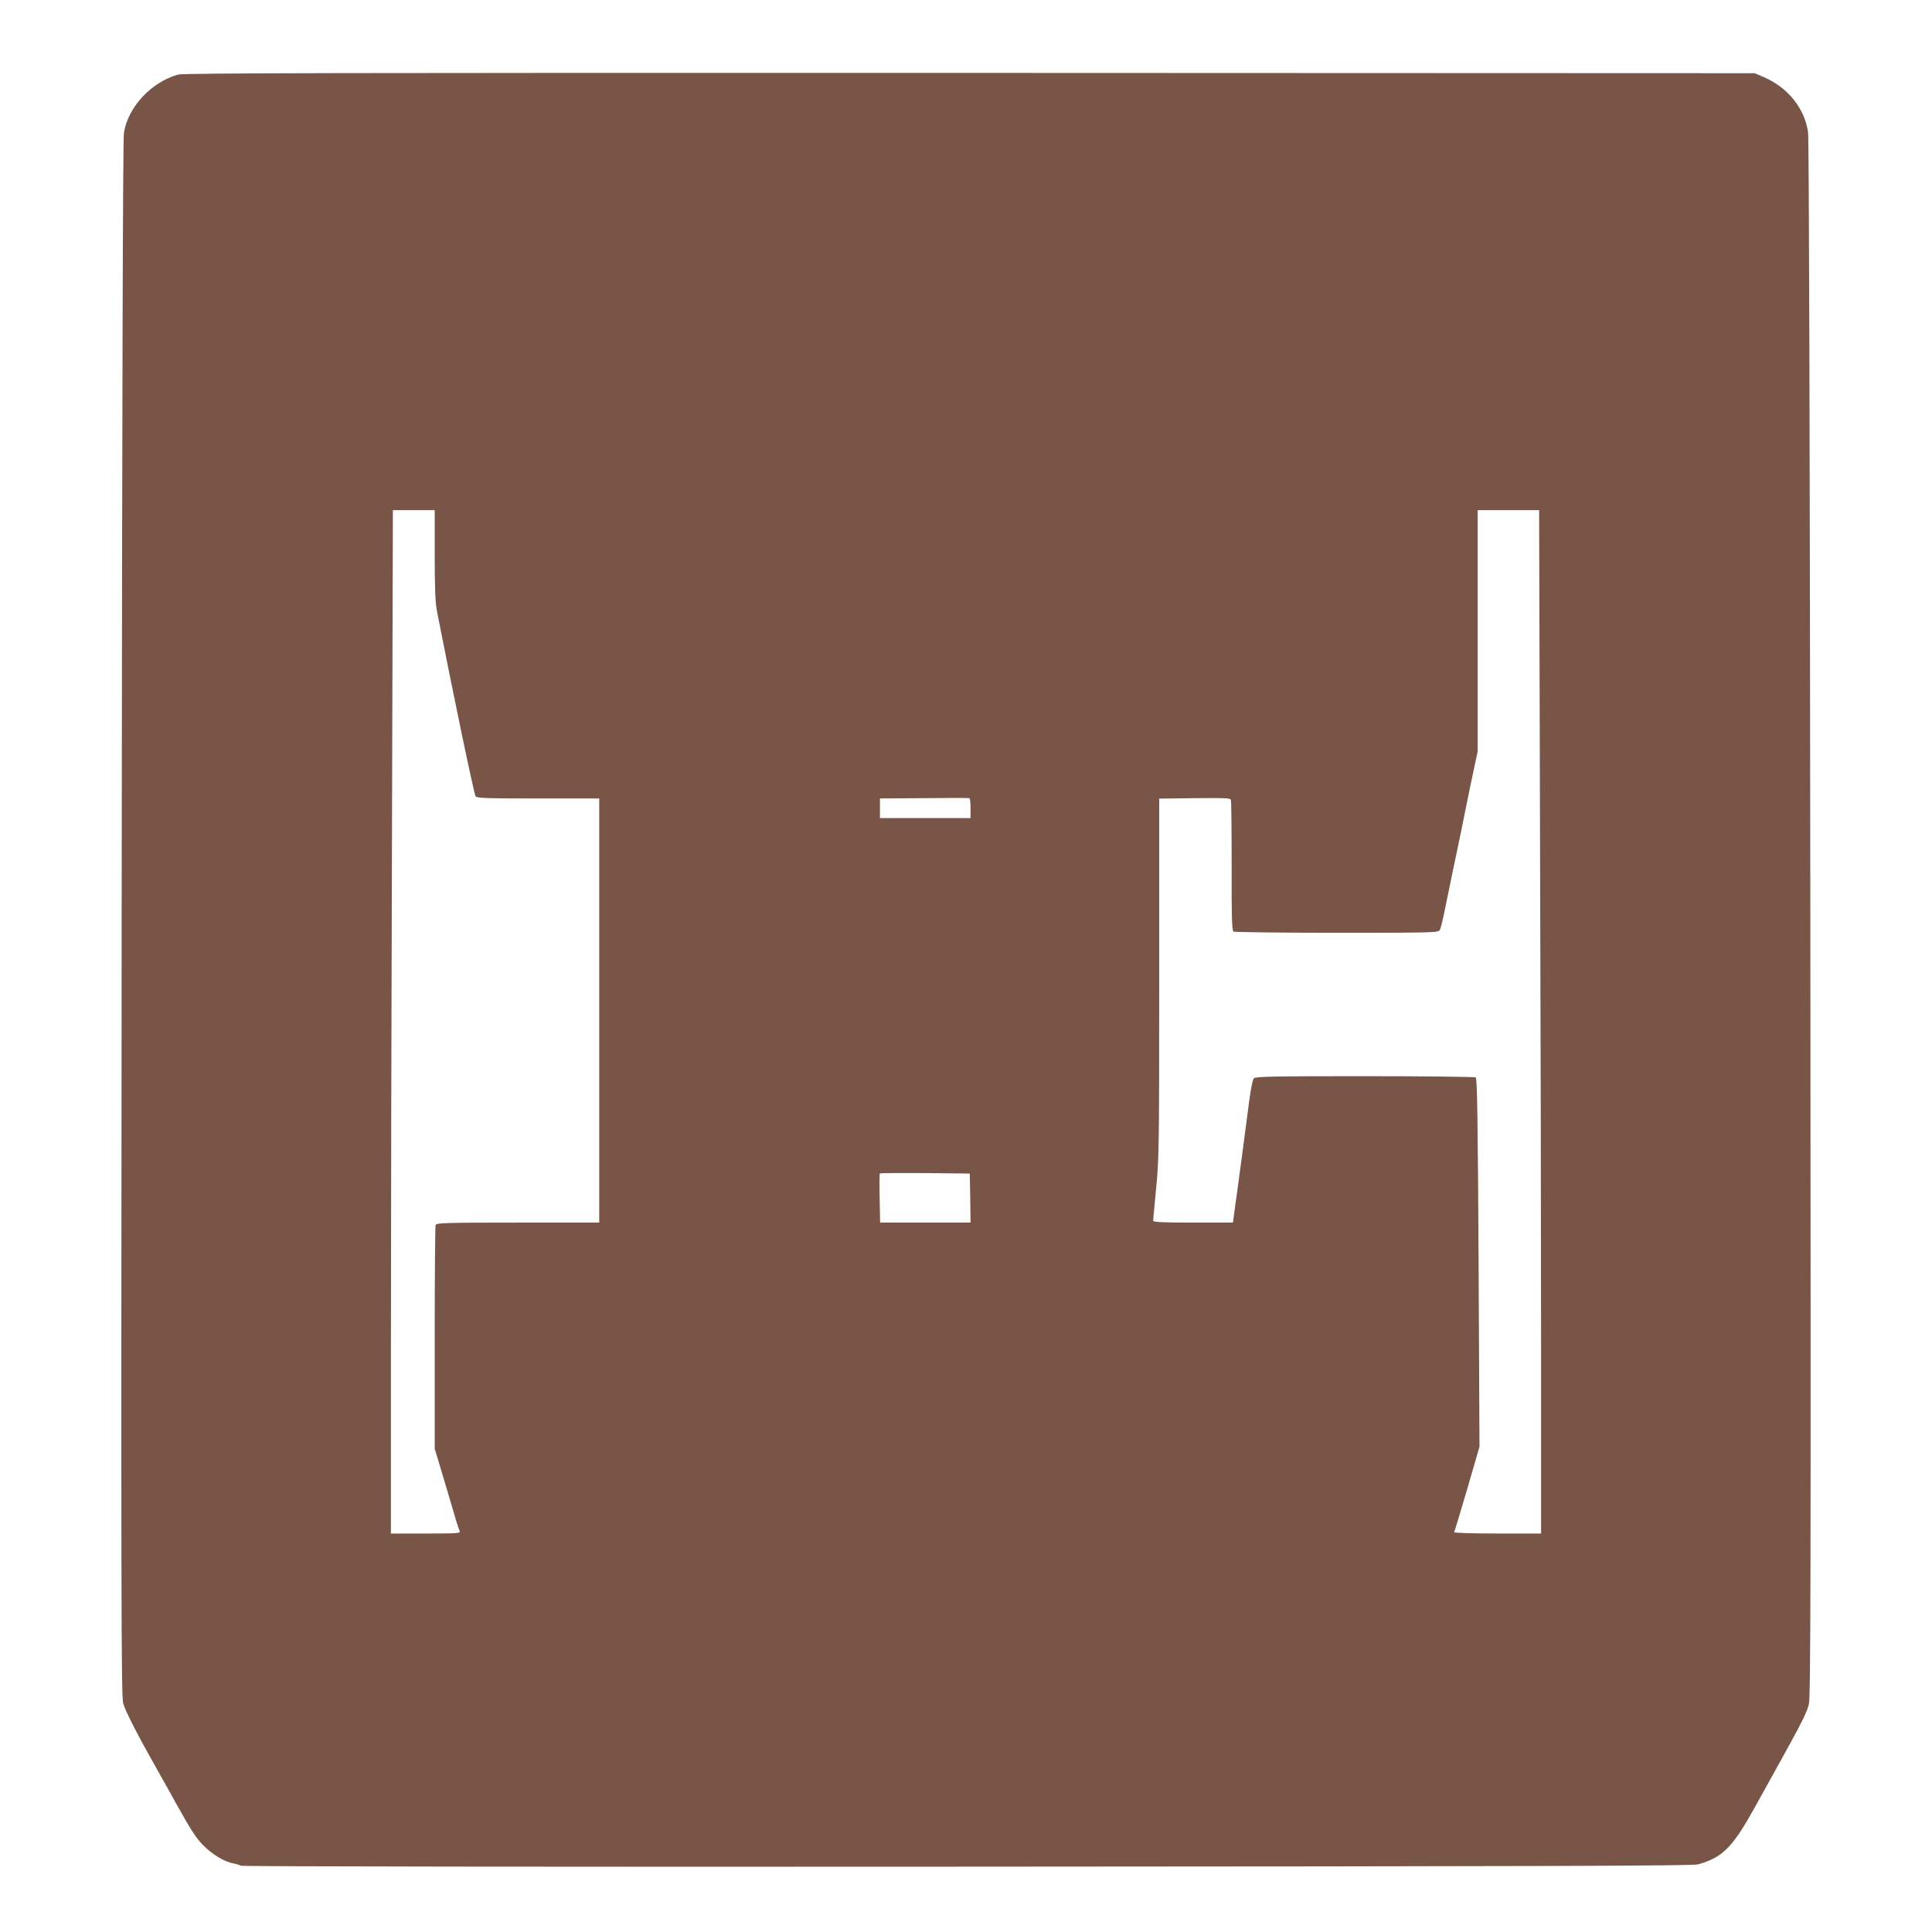 <?xml version="1.0" standalone="no"?>
<!DOCTYPE svg PUBLIC "-//W3C//DTD SVG 20010904//EN"
 "http://www.w3.org/TR/2001/REC-SVG-20010904/DTD/svg10.dtd">
<svg version="1.0" xmlns="http://www.w3.org/2000/svg"
 width="1280pt" height="1280pt" viewBox="0 0 1280 1280"
 preserveAspectRatio="xMidYMid meet">
<g transform="translate(0,1280) scale(0.1,-0.1)"
fill="#795548" stroke="none">
<path d="M1180 12306 c-178 -50 -332 -215 -359 -386 -7 -43 -12 -1785 -15
-5207 -4 -4507 -3 -5149 10 -5198 13 -49 96 -211 223 -435 21 -36 84 -150 142
-254 76 -137 119 -204 159 -245 62 -65 146 -116 205 -126 22 -4 45 -12 51 -16
6 -5 2101 -8 4810 -6 3871 2 4808 5 4844 15 165 47 229 112 381 387 64 116
167 300 227 410 77 139 116 219 126 263 12 54 14 734 10 5205 -3 3178 -9 5168
-15 5210 -22 158 -133 297 -293 366 l-61 26 -5200 2 c-4159 1 -5209 -1 -5245
-11z m1700 -3183 c0 -221 4 -317 15 -373 103 -527 246 -1214 256 -1226 10 -12
77 -14 415 -14 l404 0 0 -1405 0 -1405 -539 0 c-482 0 -539 -2 -545 -16 -3 -9
-6 -346 -6 -749 l0 -734 24 -78 c13 -43 45 -150 71 -238 49 -168 58 -199 70
-227 7 -17 -8 -18 -224 -18 l-231 0 0 1253 c0 688 3 2214 7 3390 l6 2137 139
0 138 0 0 -297z m7323 -1840 c4 -1176 7 -2702 7 -3390 l0 -1253 -291 0 c-159
0 -288 4 -285 9 3 4 42 134 87 287 l81 279 -6 1220 c-5 941 -9 1221 -19 1227
-7 4 -337 8 -734 8 -602 0 -724 -2 -735 -14 -9 -8 -21 -69 -32 -152 -17 -136
-52 -396 -80 -604 -8 -58 -18 -126 -21 -152 l-6 -48 -265 0 c-204 0 -264 3
-264 13 0 6 9 104 20 217 19 192 20 281 20 1392 l0 1187 235 3 c192 2 236 1
240 -11 3 -7 5 -205 5 -439 -1 -337 2 -427 12 -434 7 -4 315 -8 685 -8 649 0
673 1 682 19 6 10 22 74 35 142 14 68 44 212 66 319 23 107 50 238 60 290 10
52 35 171 54 263 l36 169 0 799 0 799 203 0 204 0 6 -2137z m-3773 161 l0 -64
-300 0 -300 0 0 65 0 65 293 2 c160 2 295 2 300 0 4 -2 7 -32 7 -68z m-2
-2581 l2 -163 -299 0 -300 0 -3 161 c-2 88 -1 163 1 165 3 2 138 3 300 2 l296
-3 3 -162z"/>
</g>
</svg>
